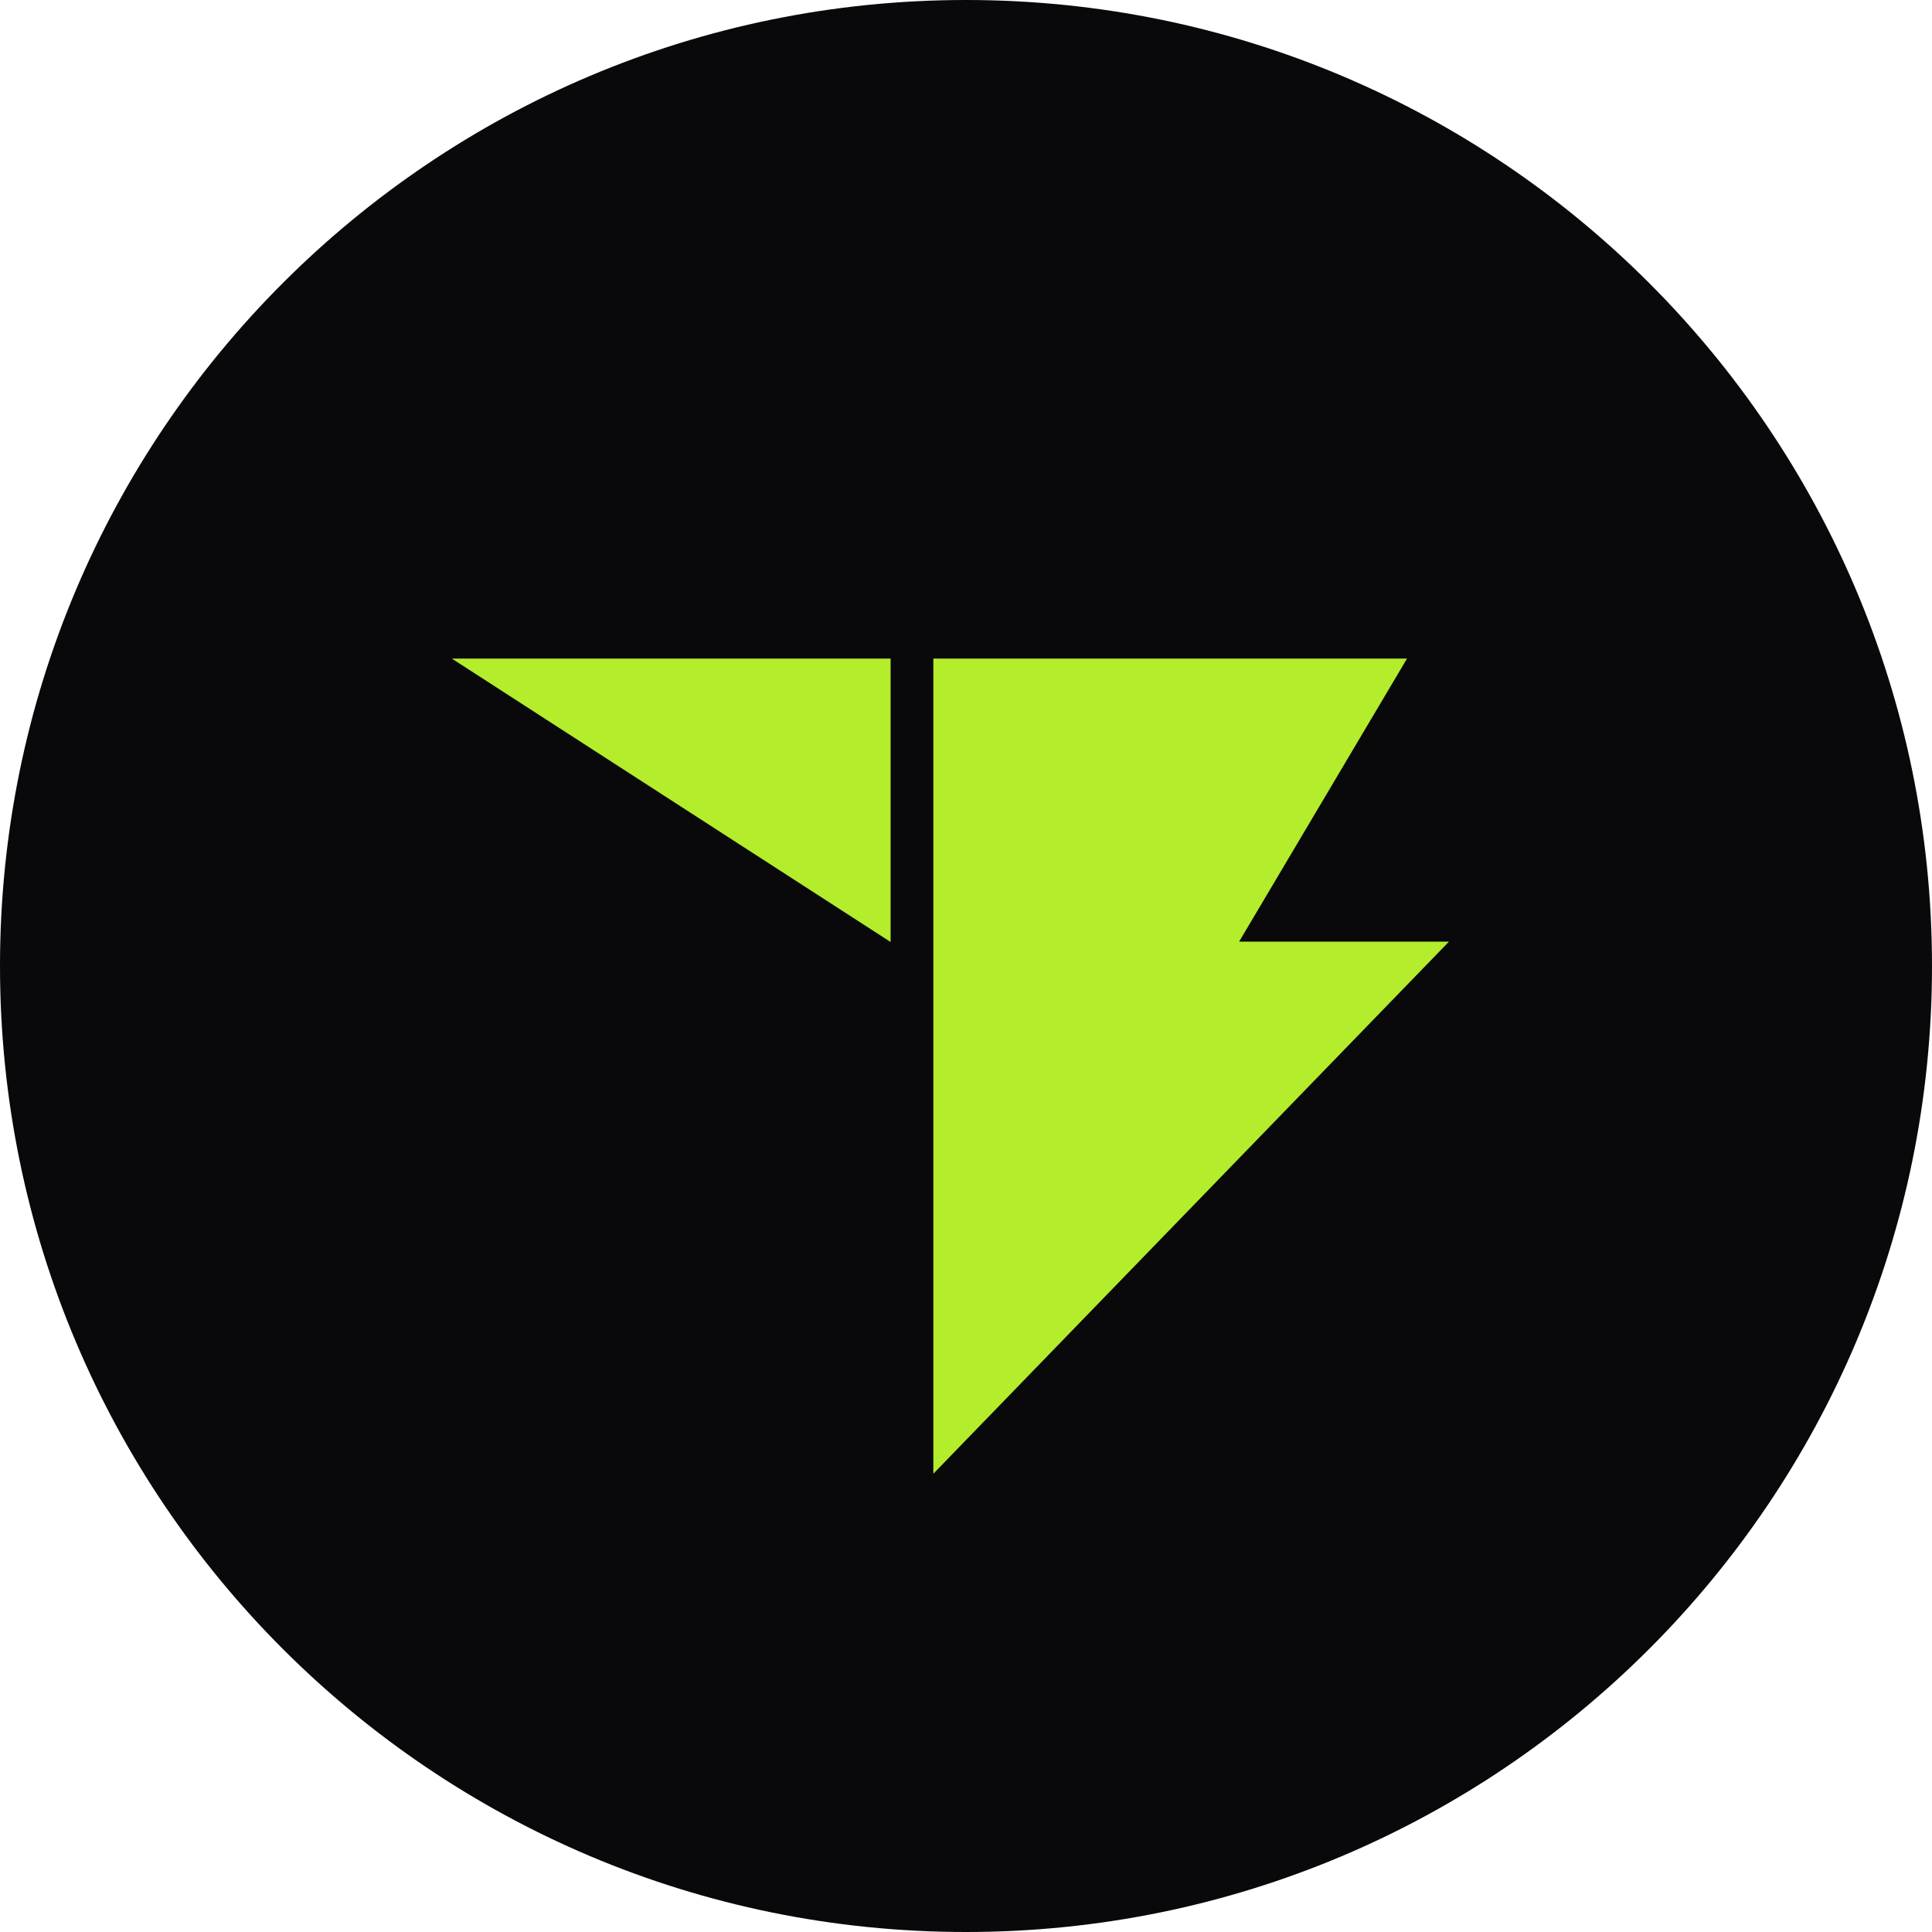 <svg width="40" height="40" viewBox="0 0 40 40" fill="none" xmlns="http://www.w3.org/2000/svg">
<path d="M0 20C0 8.954 8.954 0 20 0V0C31.046 0 40 8.954 40 20V20C40 31.046 31.046 40 20 40V40C8.954 40 0 31.046 0 20V20Z" fill="#09090B"/>
<path d="M19.324 13.635H29.131L25.655 19.495H30L19.324 30.512V13.635Z" fill="#B3ED2C"/>
<path d="M18.439 13.635H9.354L18.439 19.503V13.635Z" fill="#B3ED2C"/>
</svg>
